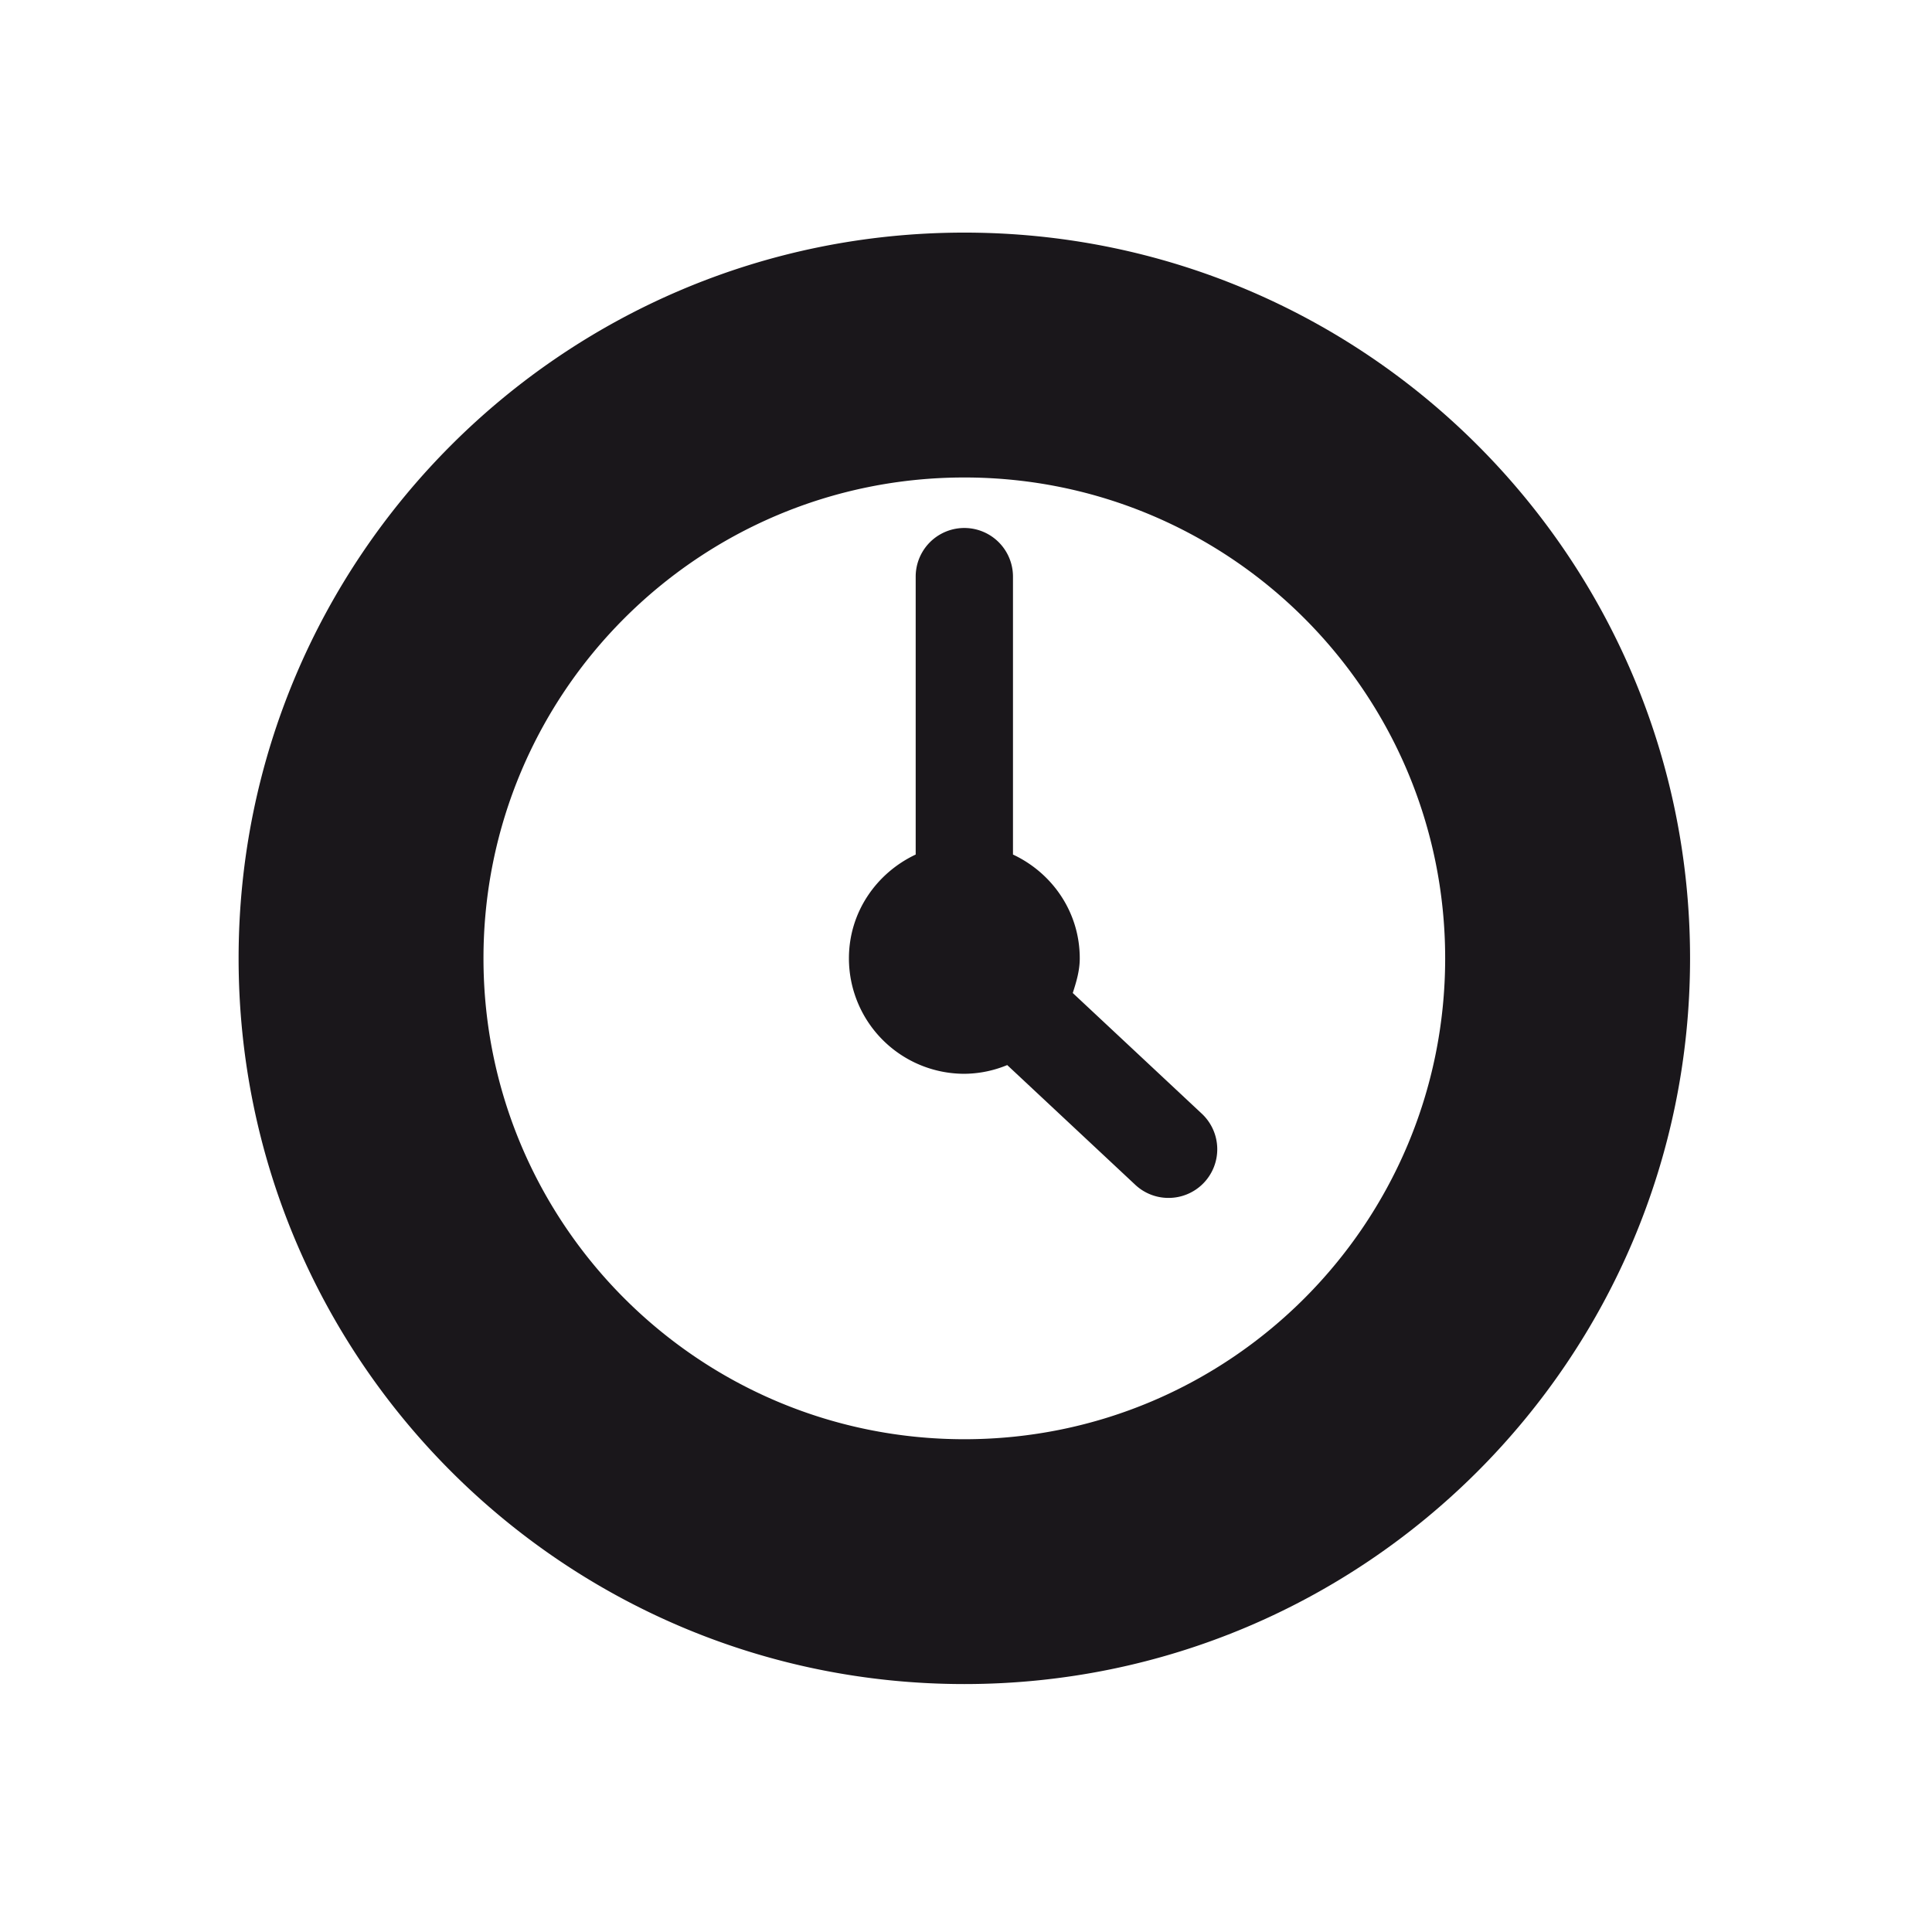<svg xmlns="http://www.w3.org/2000/svg" viewBox="0 0 1008 1008"><path d="M503.14 878.64C294 878.64 124.49 709.13 124.49 500S294 121.36 503.14 121.36 881.77 290.89 881.77 500 712.26 878.64 503.14 878.64zm0-629.52c-138.58 0-250.89 112.31-250.89 250.87S364.56 750.9 503.14 750.9 754 638.57 754 500 641.7 249.12 503.14 249.12zM609.71 625a25.27 25.27 0 0 1-17.36-6.81l-66.84-62.5a59.64 59.64 0 0 1-22.37 4.55A60.24 60.24 0 0 1 442.92 500c0-24.09 14.38-44.52 34.83-54.15v-145a25.38 25.38 0 1 1 50.76 0v145c20.49 9.6 34.84 30.05 34.84 54.15 0 6.43-1.78 12.3-3.65 18.09l67.37 63A25.39 25.39 0 0 1 609.71 625z" fill="#1a171b" /></svg>
